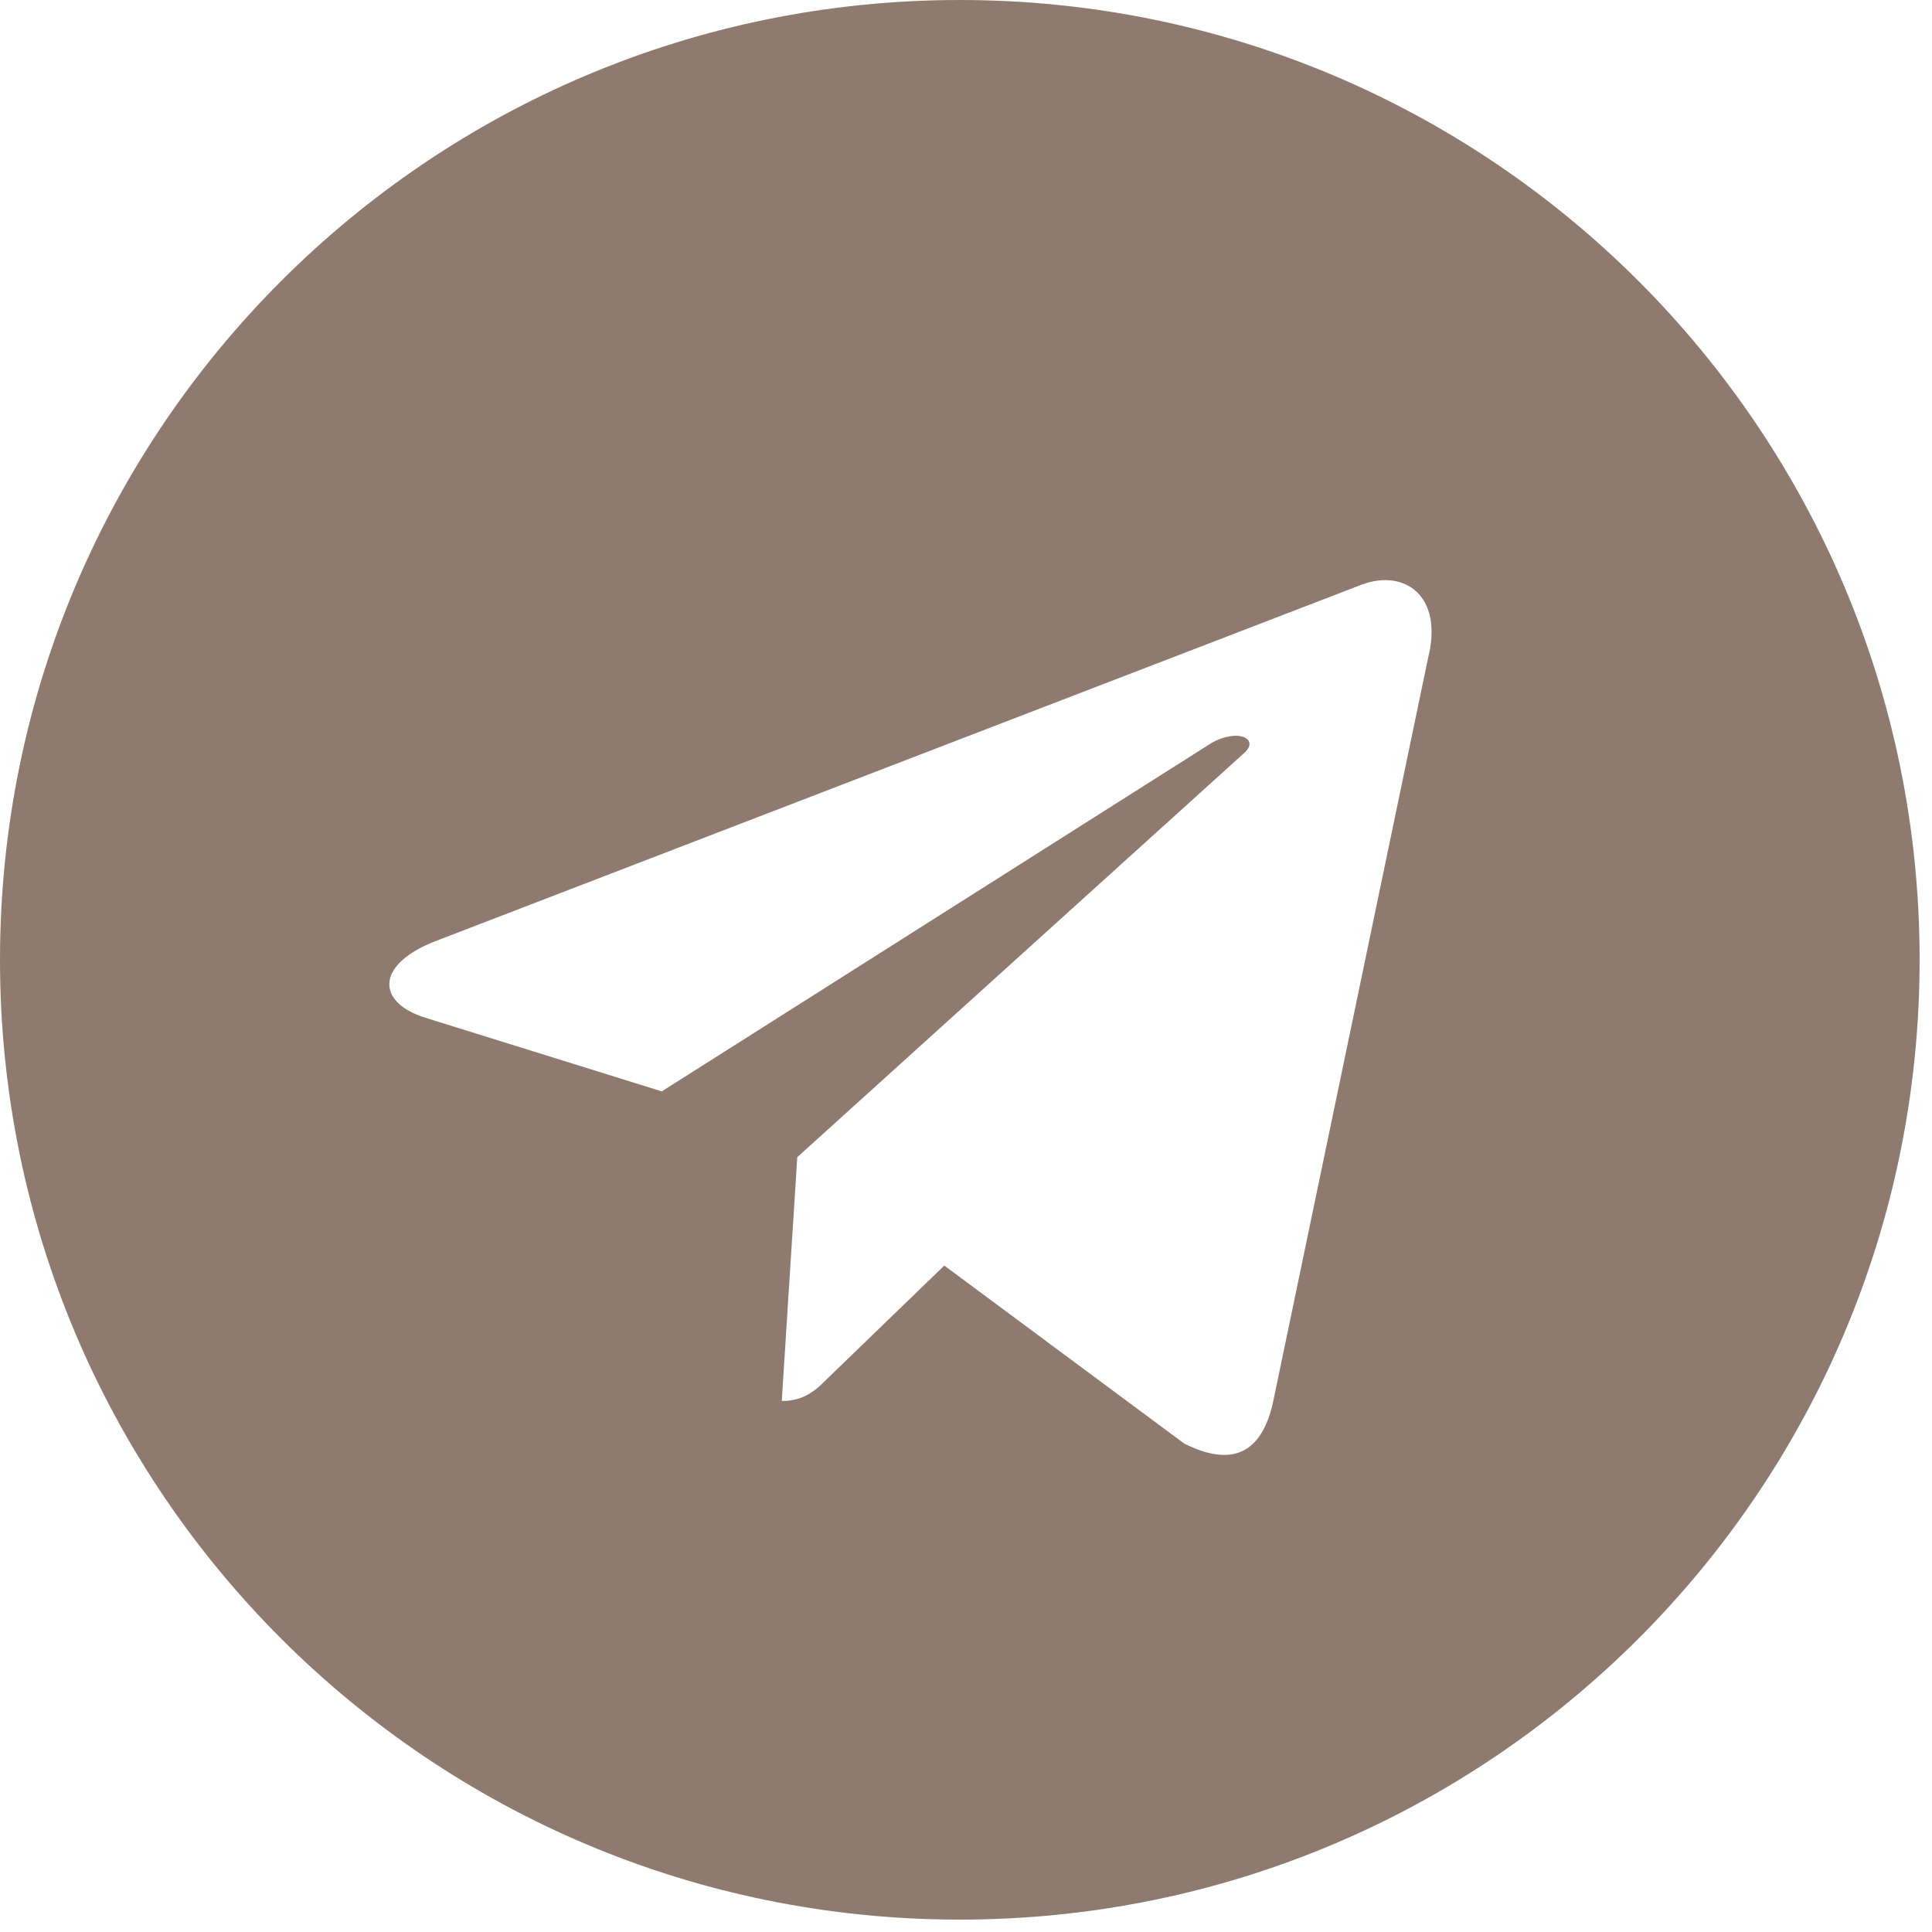 <?xml version="1.0" encoding="UTF-8"?> <svg xmlns="http://www.w3.org/2000/svg" width="39" height="39" viewBox="0 0 39 39" fill="none"><path d="M19.375 0C30.078 0 38.75 8.672 38.75 19.375C38.75 30.078 30.078 38.75 19.375 38.75C8.672 38.75 0 30.078 0 19.375C0 8.672 8.672 0 19.375 0ZM28.828 13.281C29.141 12.031 28.359 11.484 27.5 11.797L8.828 18.984C7.578 19.453 7.578 20.234 8.594 20.547L13.359 22.031L24.453 15C25 14.688 25.469 14.922 25.078 15.234L16.094 23.359L15.781 28.281C16.25 28.281 16.484 28.047 16.719 27.812L19.062 25.547L23.906 29.141C24.844 29.609 25.469 29.375 25.703 28.281L28.828 13.281Z" fill="#8F7A6F"></path></svg> 